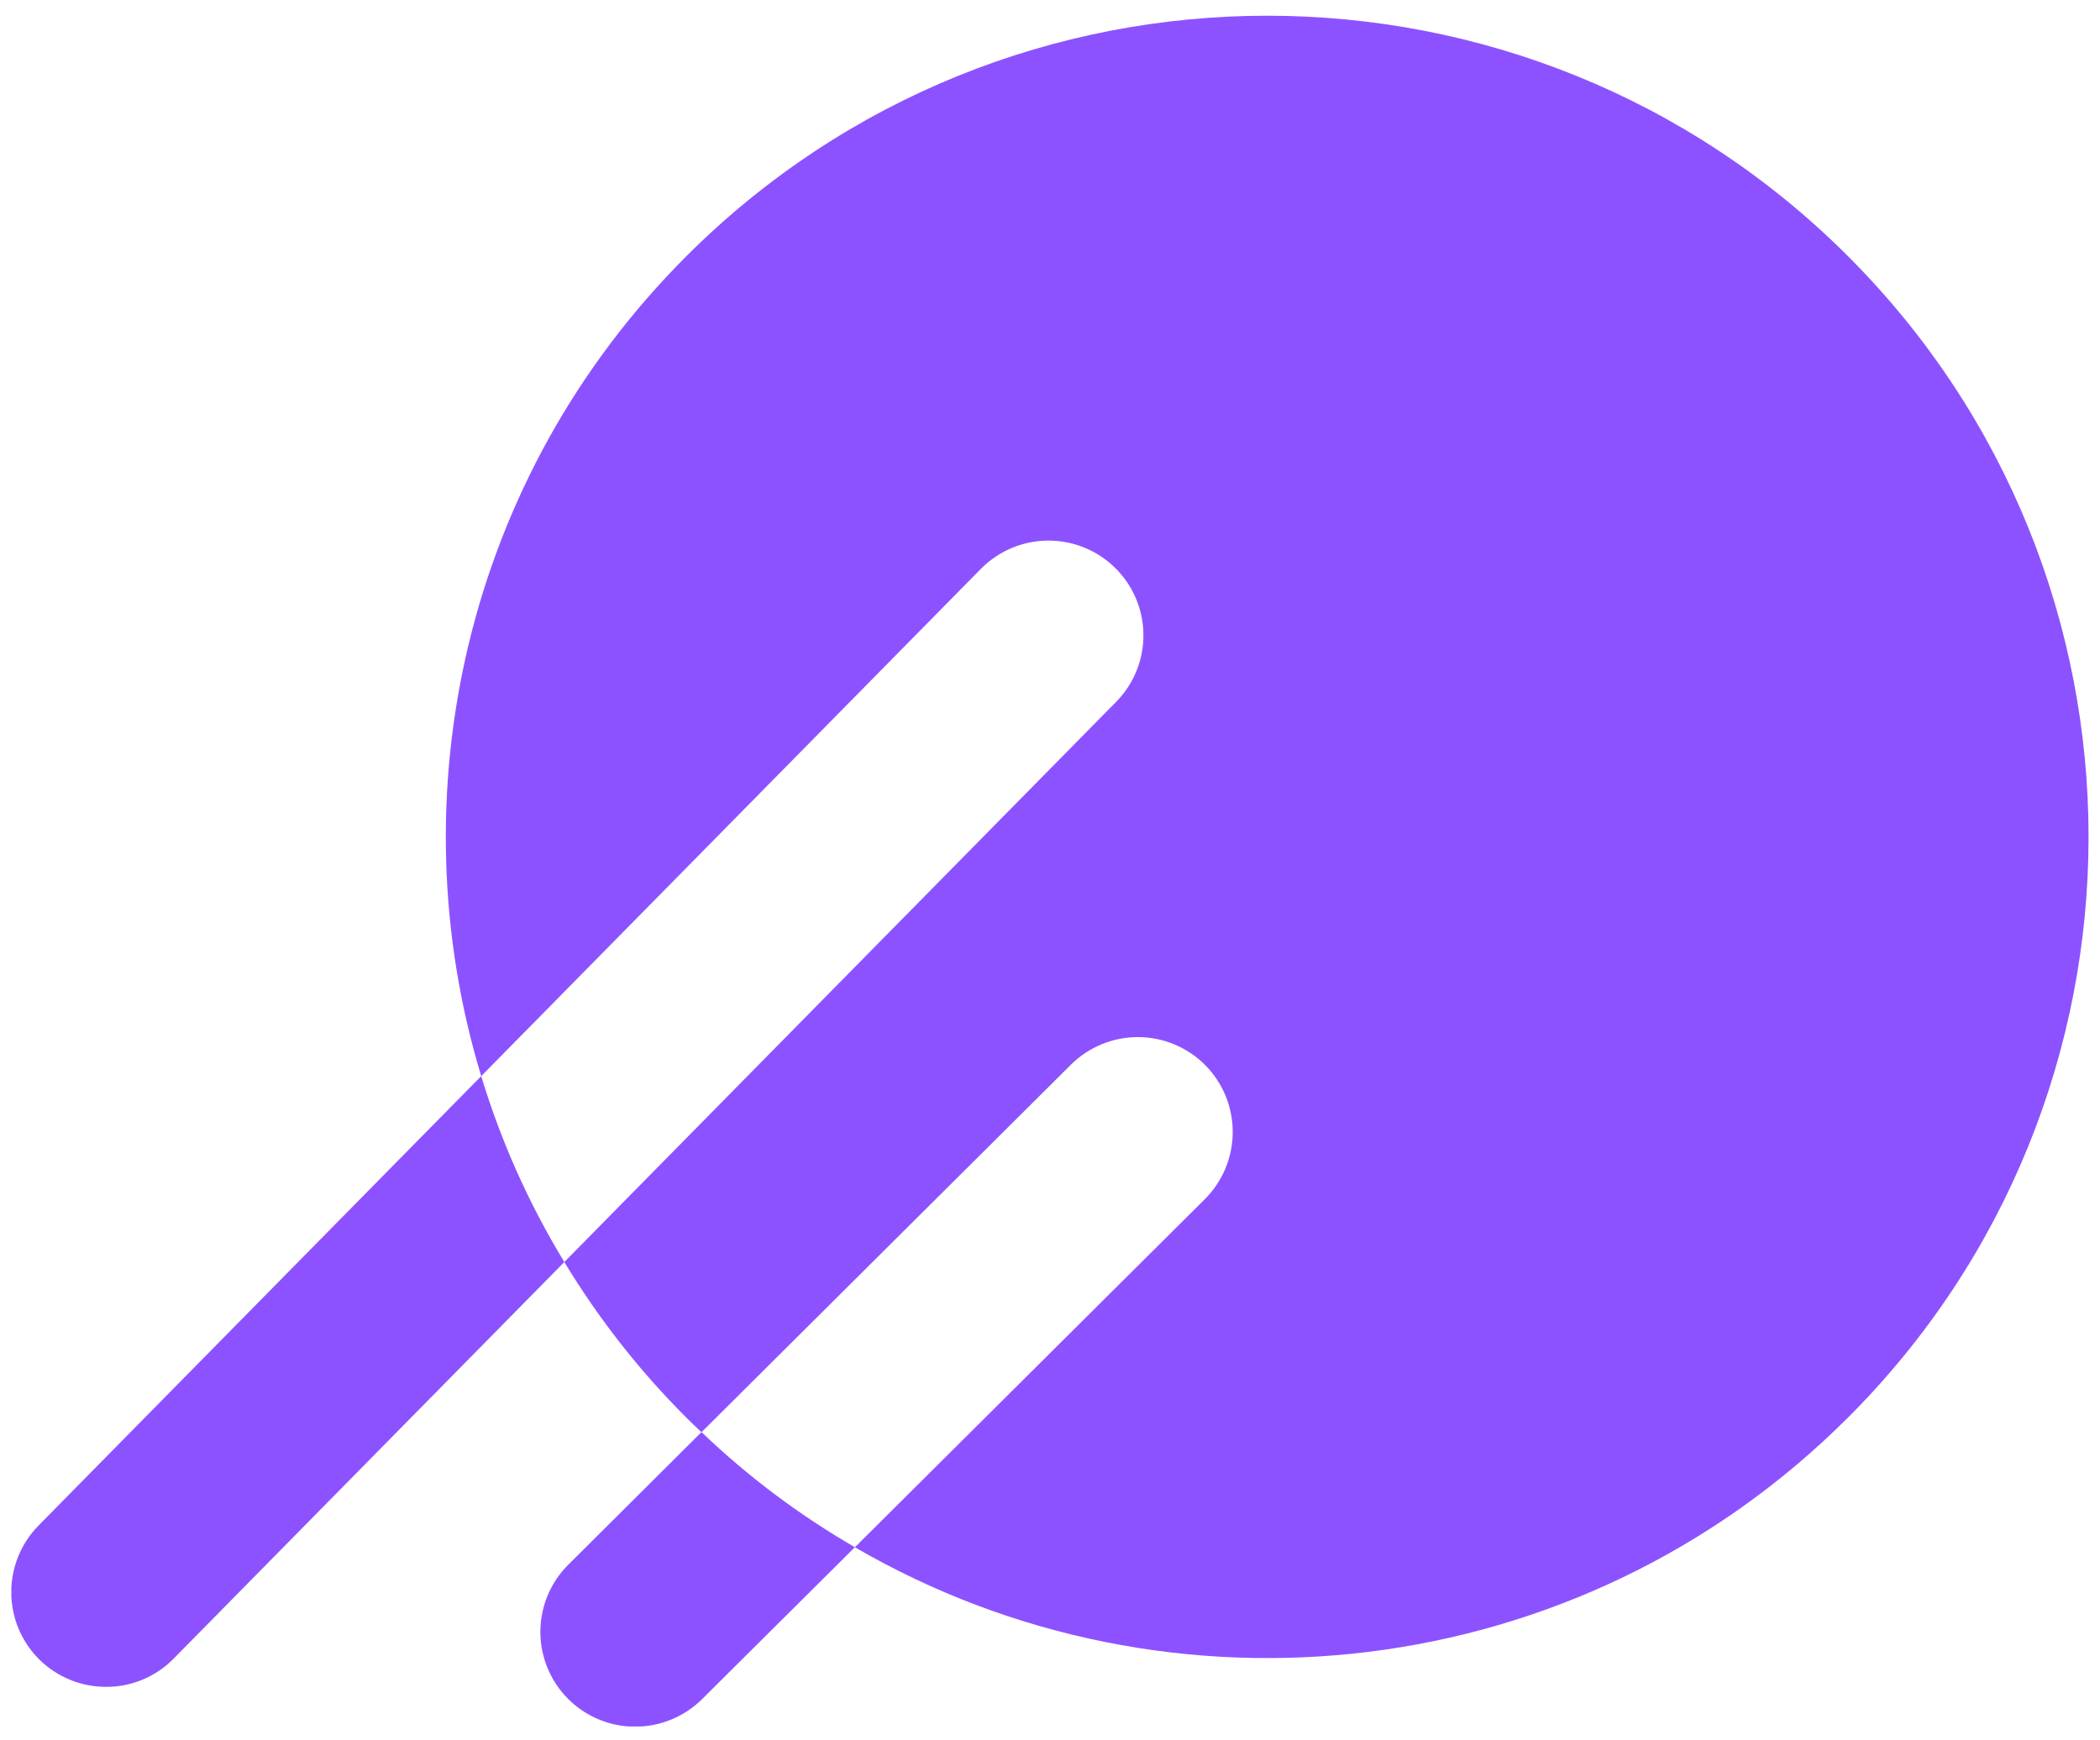 <svg width="111" height="92" viewBox="0 0 111 92" fill="none" xmlns="http://www.w3.org/2000/svg">
<g clip-path="url(#clip0_1860_235)">
<path d="M97.68 74.948C83.45 89.181 61.8 91.468 45.187 81.806L63.68 63.406C64.623 62.467 65.155 61.192 65.158 59.861C65.162 58.531 64.637 57.253 63.699 56.309C62.761 55.368 61.487 54.837 60.158 54.833C58.828 54.83 57.552 55.354 56.608 56.29L37.083 75.72H37.075C36.805 75.468 36.539 75.211 36.276 74.95C33.802 72.479 31.637 69.717 29.828 66.725L58.992 37.111C59.455 36.643 59.821 36.088 60.069 35.477C60.318 34.867 60.443 34.214 60.438 33.556C60.433 32.897 60.298 32.246 60.041 31.64C59.784 31.033 59.41 30.483 58.94 30.022C57.992 29.09 56.714 28.572 55.385 28.582C54.055 28.592 52.784 29.128 51.85 30.074L25.436 56.896C20.937 42.058 24.552 25.28 36.277 13.546C53.238 -3.407 80.729 -3.407 97.681 13.546C114.633 30.506 114.633 57.996 97.681 74.949" fill="#8D52FF"/>
<path d="M29.83 66.724L9.176 87.697C8.711 88.171 8.155 88.547 7.542 88.803C6.929 89.059 6.271 89.19 5.606 89.187C4.29 89.188 3.026 88.672 2.086 87.75C1.141 86.816 0.605 85.545 0.595 84.216C0.585 82.887 1.103 81.608 2.034 80.66L25.435 56.896C26.479 60.344 27.955 63.646 29.828 66.724M45.187 81.804L37.117 89.829C36.178 90.764 34.907 91.29 33.581 91.293C32.587 91.294 31.616 91 30.79 90.448C29.964 89.895 29.32 89.11 28.941 88.192C28.562 87.273 28.465 86.263 28.662 85.288C28.858 84.314 29.34 83.421 30.045 82.721L37.075 75.72H37.083C39.531 78.065 42.252 80.108 45.187 81.804Z" fill="#8D52FF"/>
</g>
<defs>
<clipPath id="clip0_1860_235">
<rect width="109.8" height="90.463" fill="white" transform="translate(0.6 0.818)"/>
</clipPath>
</defs>
</svg>
